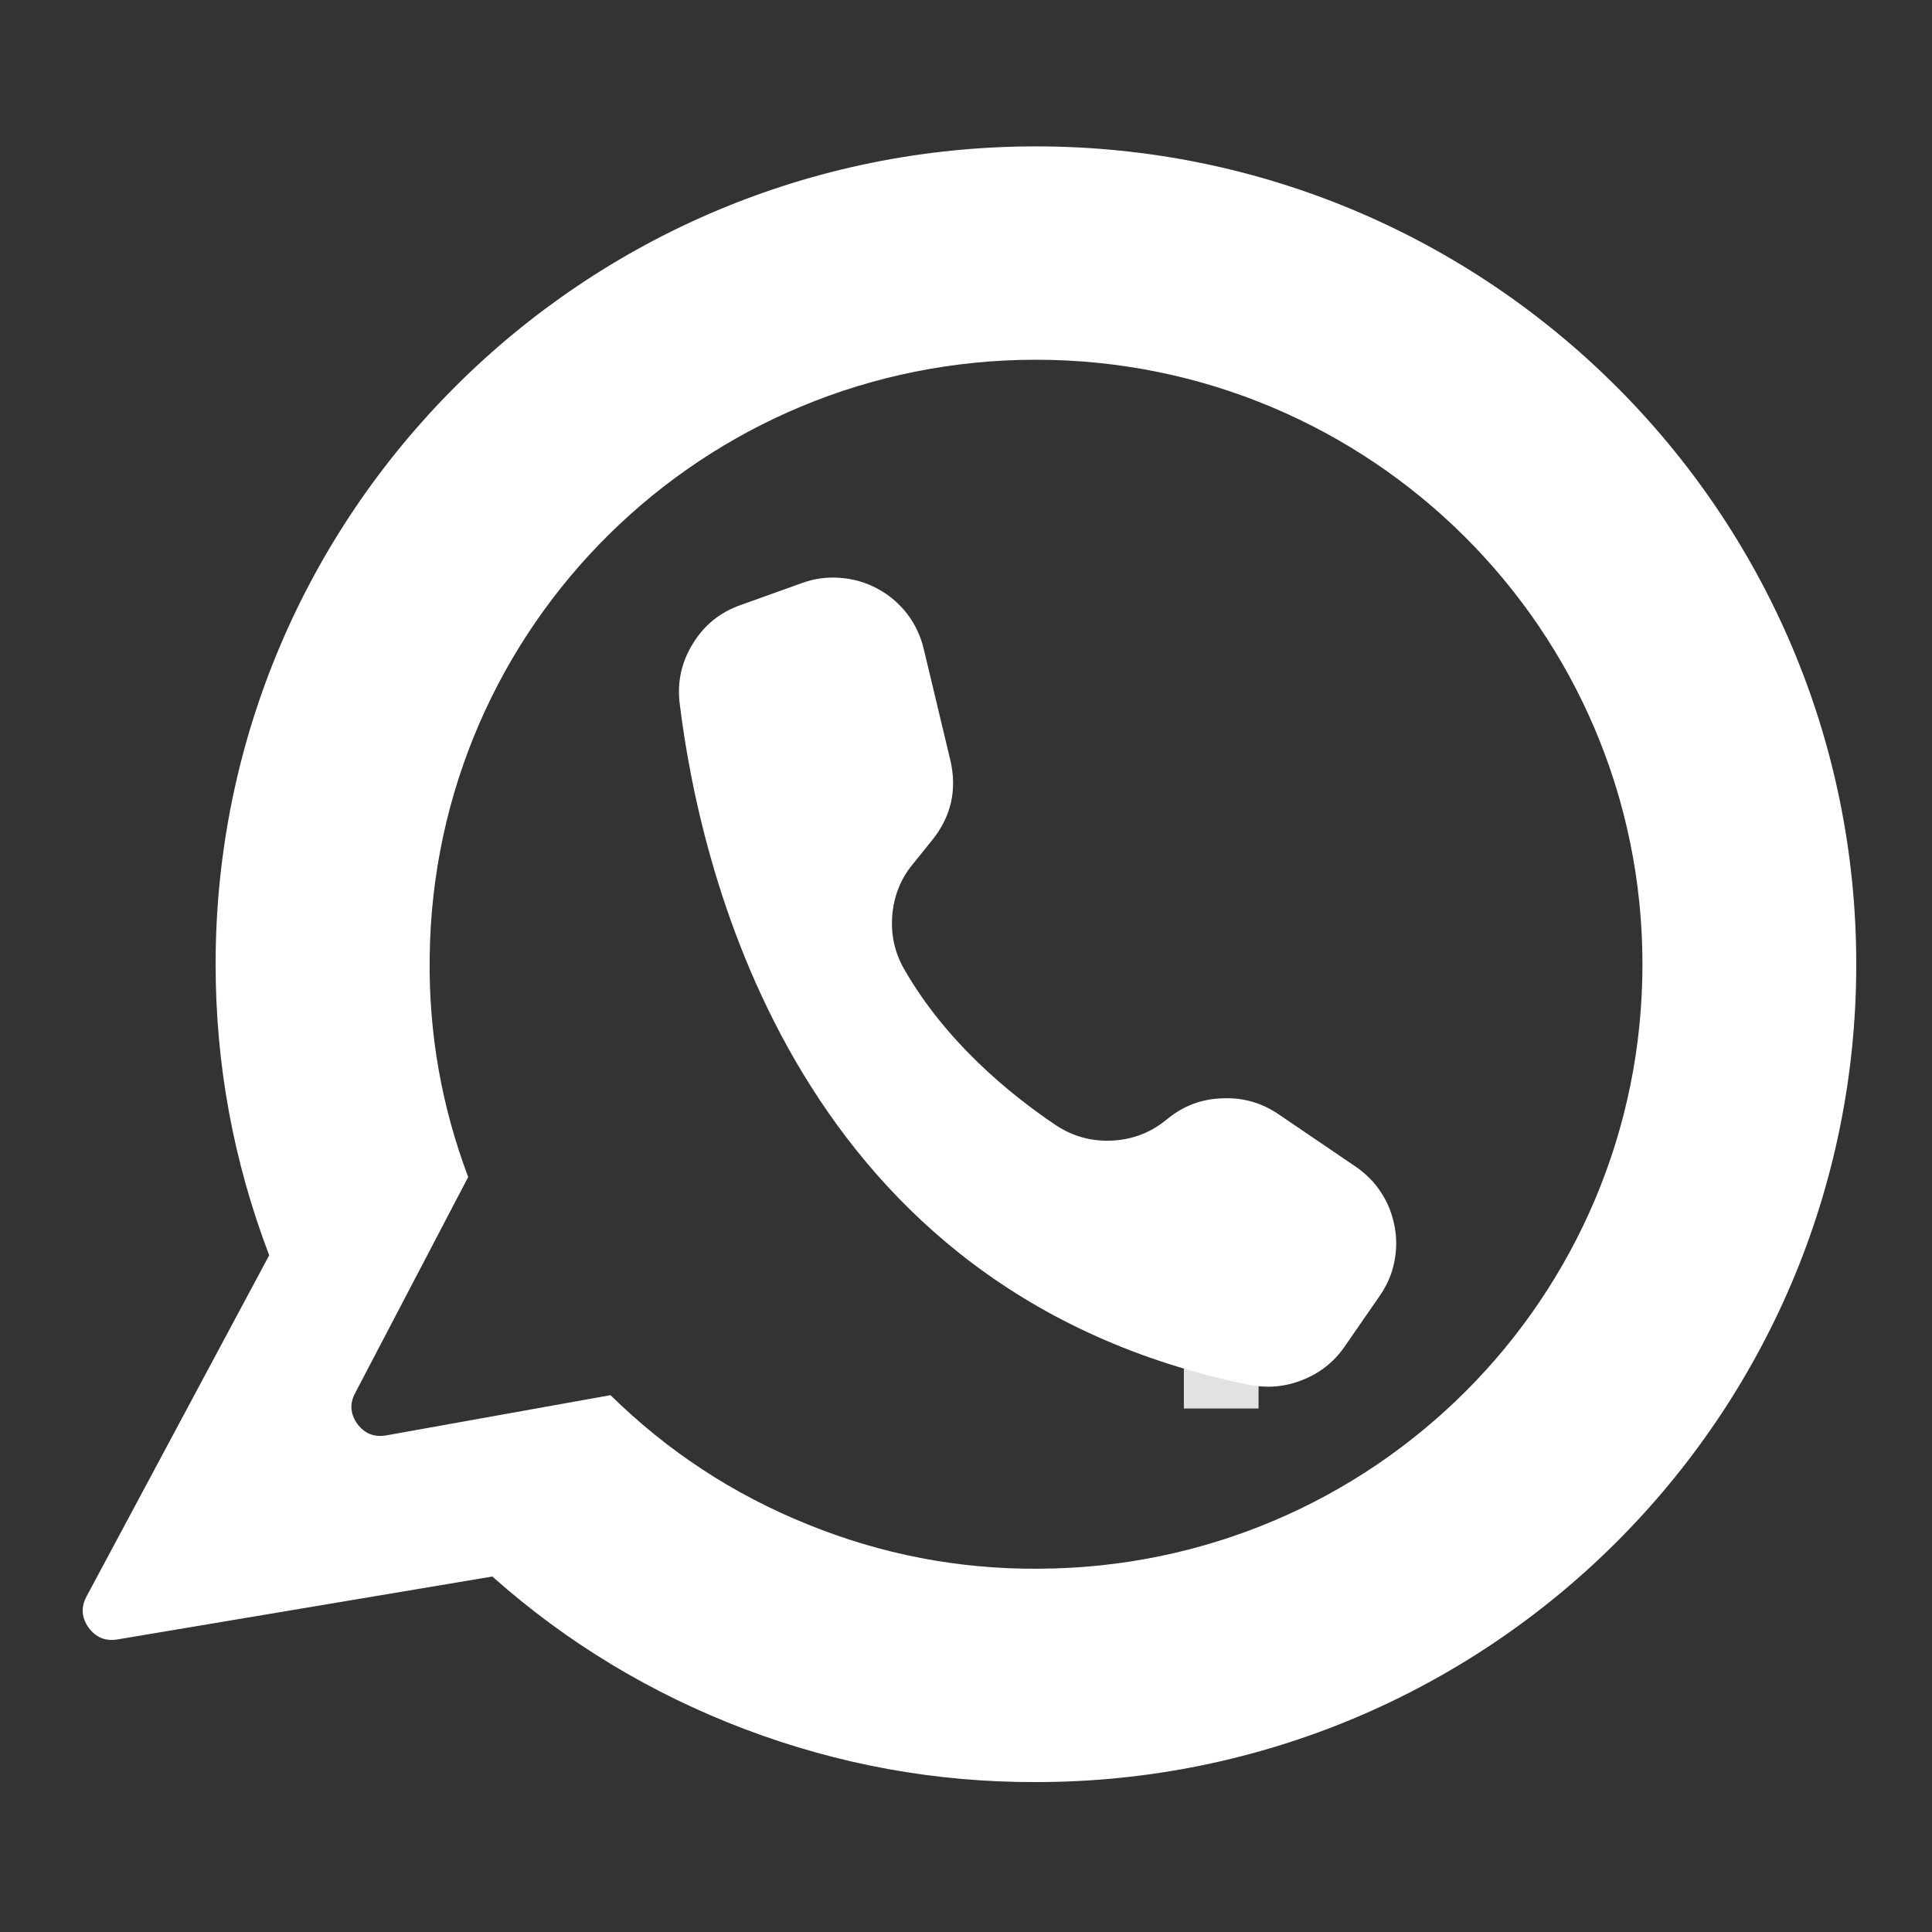 <svg xmlns="http://www.w3.org/2000/svg" xmlns:xlink="http://www.w3.org/1999/xlink" width="40" zoomAndPan="magnify" viewBox="0 0 30 30" height="40" preserveAspectRatio="xMidYMid meet" version="1.2"><rect x="0" y="0" width="30" height="30" fill="#333333" stroke="none"/><defs><clipPath id="6bb014564d"><path d="M 6.77 9.098 L 7.93 9.098 L 7.93 10.258 L 6.77 10.258 Z M 6.77 9.098 "/></clipPath><clipPath id="d8677a2ee0"><path d="M 18.383 20.711 L 19.543 20.711 L 19.543 21.871 L 18.383 21.871 Z M 18.383 20.711 "/></clipPath><clipPath id="b0186ce198"><path d="M 1.254 2.273 L 28.836 2.273 L 28.836 27.676 L 1.254 27.676 Z M 1.254 2.273 "/></clipPath></defs><g id="5a916c6cdc"><g clip-rule="nonzero" clip-path="url(#6bb014564d)"><path style=" stroke:none;fill-rule:nonzero;fill:#e2e2e2;fill-opacity:1;" d="M 6.77 9.098 L 7.93 9.098 L 7.93 10.258 L 6.77 10.258 Z M 6.77 9.098 "/></g><g clip-rule="nonzero" clip-path="url(#d8677a2ee0)"><path style=" stroke:none;fill-rule:nonzero;fill:#e2e2e2;fill-opacity:1;" d="M 18.383 20.711 L 19.543 20.711 L 19.543 21.871 L 18.383 21.871 Z M 18.383 20.711 "/></g><g clip-rule="nonzero" clip-path="url(#b0186ce198)"><path style=" stroke:none;fill-rule:nonzero;fill:#ffffff;fill-opacity:1;" d="M 16.086 2.273 C 9.051 2.273 3.348 7.961 3.348 14.973 C 3.348 16.531 3.625 18.035 4.18 19.492 L 1.344 24.789 C 1.254 24.957 1.266 25.117 1.375 25.273 C 1.488 25.426 1.637 25.488 1.824 25.457 L 7.645 24.48 C 8.805 25.512 10.117 26.301 11.57 26.852 C 13.027 27.402 14.531 27.676 16.086 27.672 C 23.121 27.672 28.824 21.988 28.824 14.973 C 28.824 7.965 23.117 2.273 16.086 2.273 Z M 16.125 24.359 C 14.883 24.367 13.688 24.137 12.535 23.668 C 11.383 23.203 10.367 22.535 9.48 21.664 L 5.996 22.289 C 5.812 22.32 5.664 22.262 5.551 22.113 C 5.441 21.961 5.426 21.801 5.512 21.637 L 7.27 18.277 C 6.855 17.176 6.656 16.039 6.672 14.863 C 6.73 9.711 10.918 5.586 16.086 5.586 C 21.289 5.586 25.504 9.789 25.504 14.973 C 25.504 20.152 21.32 24.34 16.125 24.359 Z M 16.125 24.359 "/></g><path style=" stroke:none;fill-rule:nonzero;fill:#ffffff;fill-opacity:1;" d="M 14.758 11.809 L 14.344 10.078 C 14.297 9.879 14.211 9.695 14.086 9.531 C 13.961 9.371 13.809 9.238 13.625 9.141 C 13.445 9.043 13.25 8.988 13.047 8.973 C 12.84 8.957 12.641 8.984 12.449 9.055 L 11.5 9.395 C 11.18 9.508 10.934 9.707 10.758 9.996 C 10.582 10.281 10.512 10.594 10.555 10.93 C 10.883 13.605 12.406 20.078 19.398 21.504 C 19.684 21.559 19.961 21.535 20.23 21.426 C 20.496 21.32 20.715 21.148 20.879 20.91 L 21.422 20.125 C 21.531 19.969 21.609 19.797 21.648 19.609 C 21.688 19.422 21.691 19.234 21.656 19.047 C 21.621 18.859 21.555 18.684 21.449 18.523 C 21.348 18.363 21.215 18.23 21.059 18.121 C 21.055 18.117 21.051 18.117 21.047 18.113 L 19.852 17.301 C 19.586 17.121 19.293 17.039 18.973 17.055 C 18.648 17.066 18.367 17.176 18.117 17.383 C 17.871 17.586 17.59 17.695 17.27 17.711 C 16.949 17.727 16.656 17.645 16.391 17.469 C 15.664 16.98 14.68 16.168 14.039 15.047 C 13.891 14.789 13.832 14.512 13.855 14.215 C 13.879 13.922 13.98 13.656 14.168 13.426 L 14.477 13.043 C 14.77 12.676 14.863 12.266 14.758 11.809 Z M 14.758 11.809 "/></g></svg>